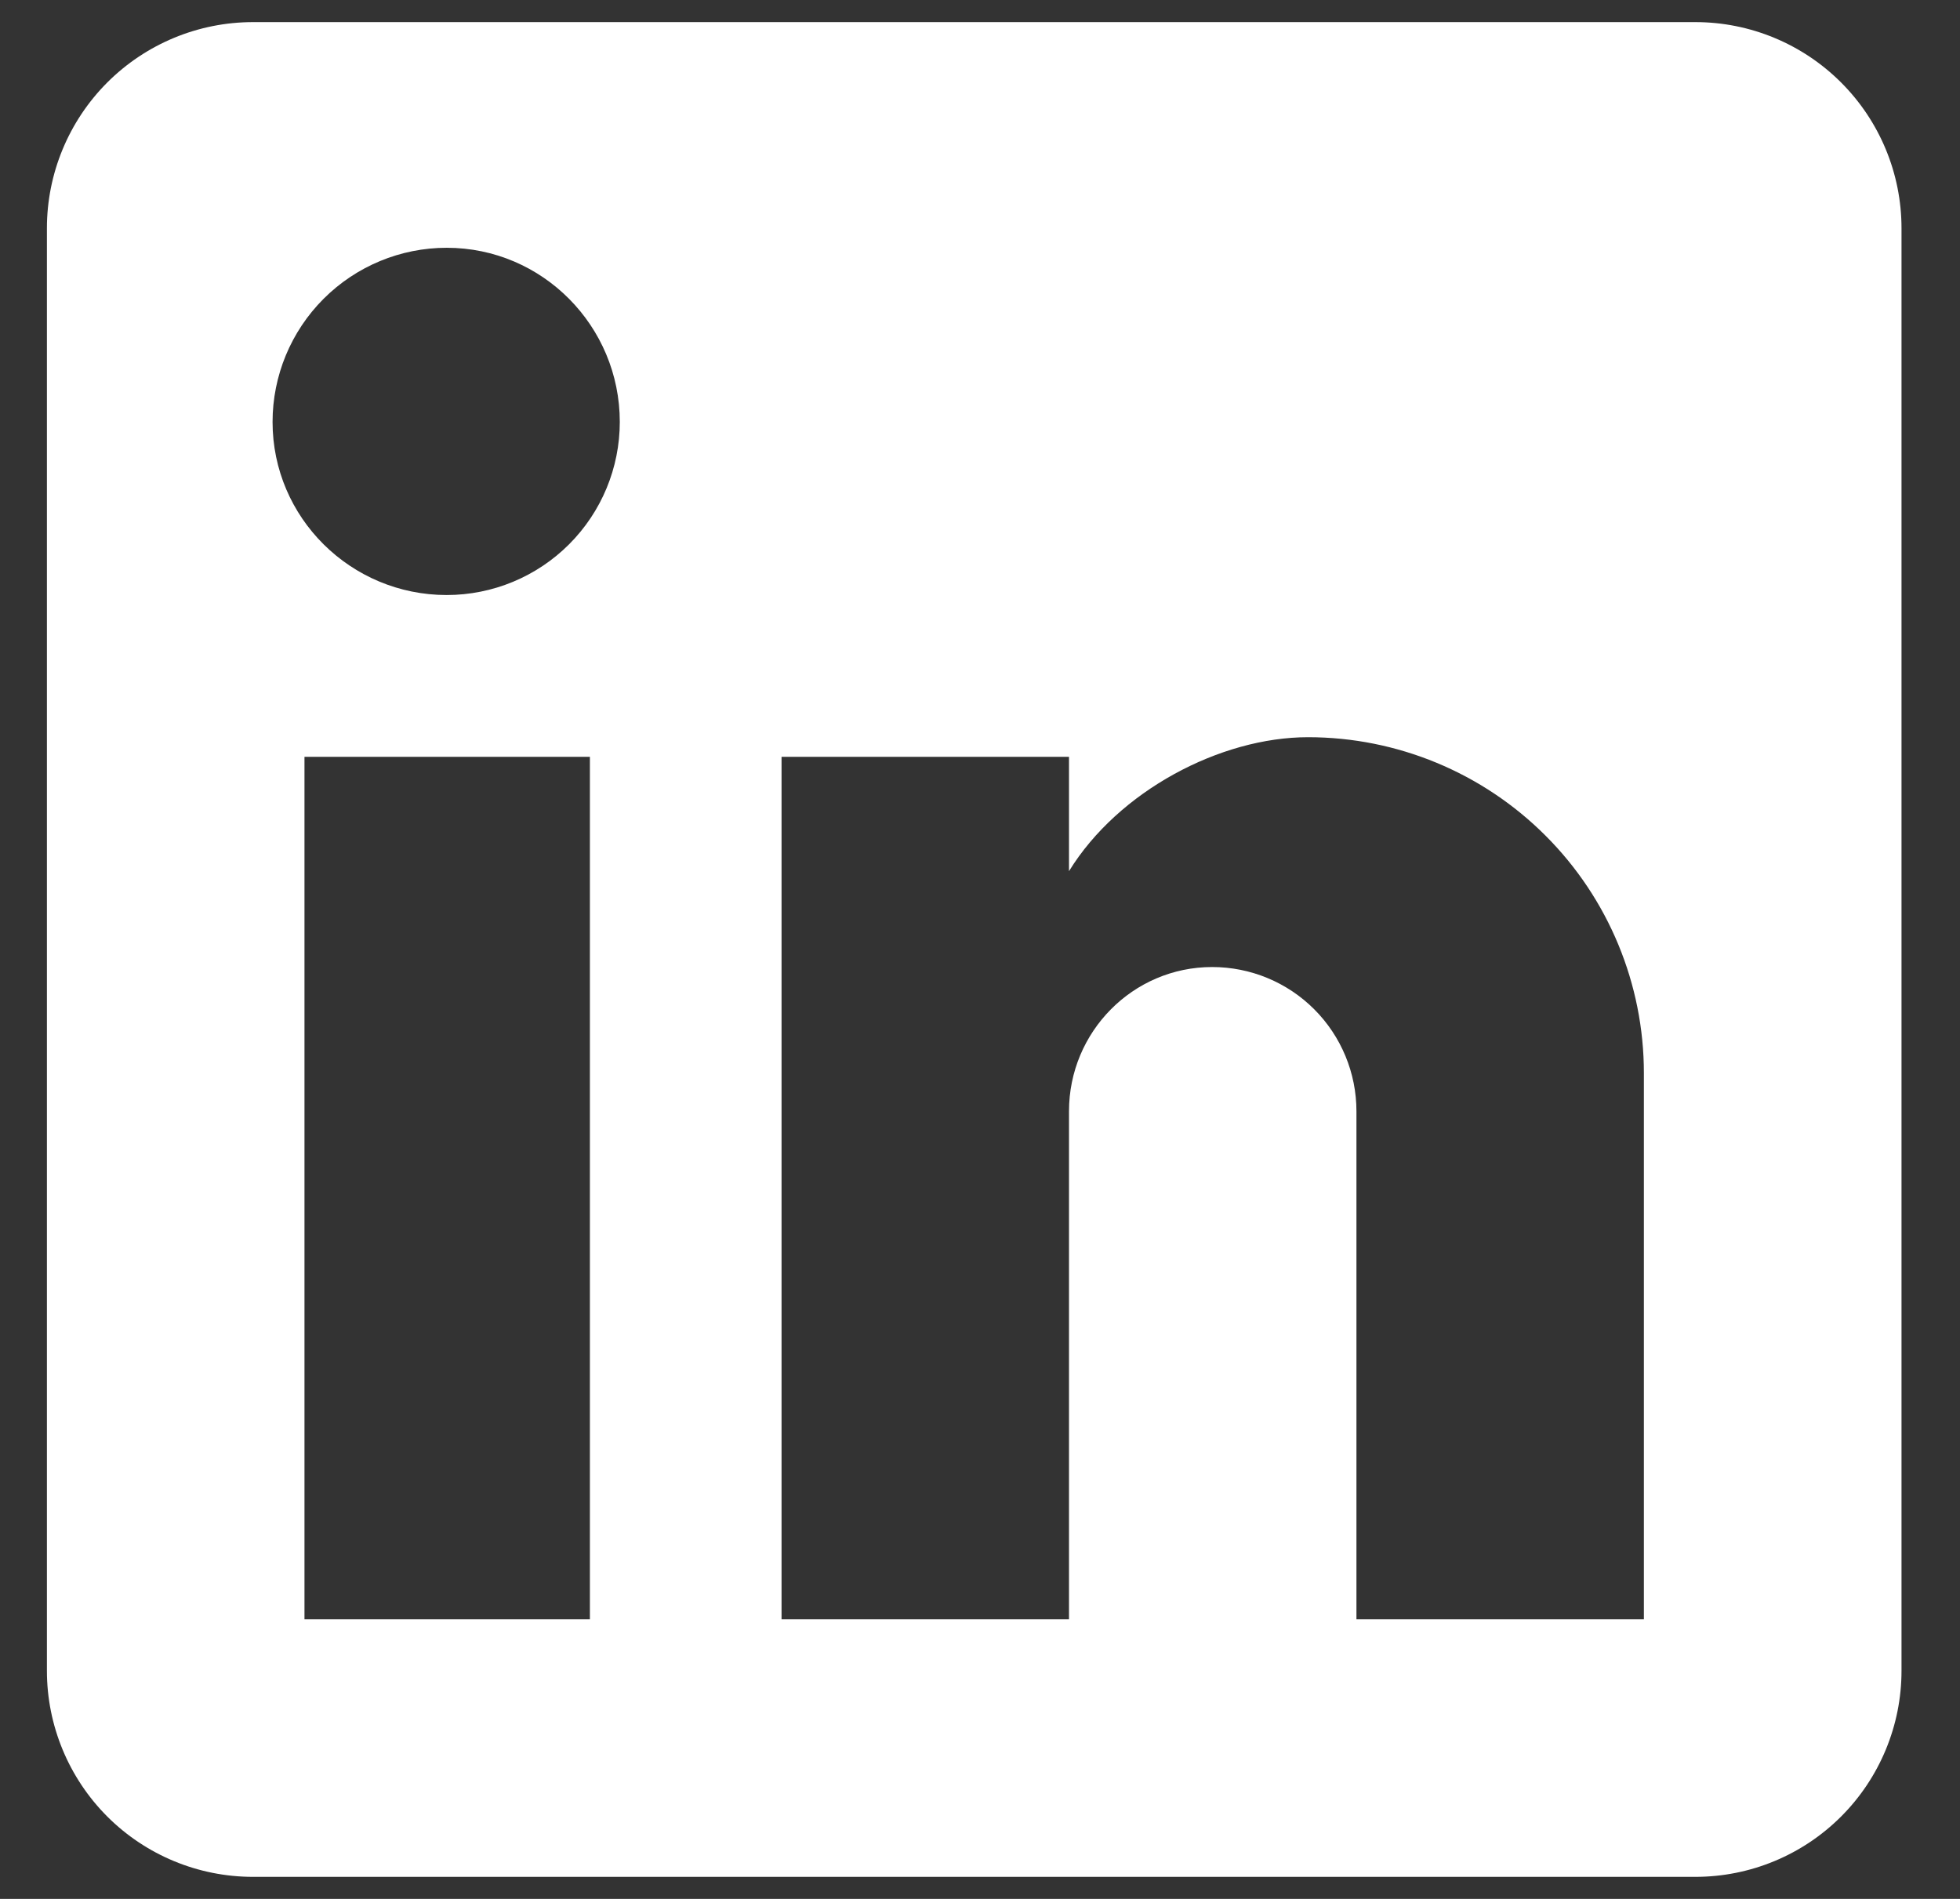 <?xml version="1.0" encoding="UTF-8"?> <svg xmlns="http://www.w3.org/2000/svg" width="32" height="31" viewBox="0 0 32 31" fill="none"><rect x="0" y="0" width="32" height="31" fill="#333333" stroke="none"/><path d="M27.68 0.361C28.573 0.361 29.428 0.716 30.059 1.347C30.69 1.978 31.045 2.833 31.045 3.726V27.276C31.045 28.168 30.69 29.024 30.059 29.655C29.428 30.286 28.573 30.64 27.68 30.64H4.13C3.238 30.64 2.382 30.286 1.751 29.655C1.121 29.024 0.766 28.168 0.766 27.276V3.726C0.766 2.833 1.121 1.978 1.751 1.347C2.382 0.716 3.238 0.361 4.13 0.361H27.68ZM26.839 26.435V17.519C26.839 16.065 26.262 14.67 25.233 13.642C24.205 12.613 22.81 12.035 21.356 12.035C19.926 12.035 18.261 12.91 17.453 14.222V12.355H12.76V26.435H17.453V18.142C17.453 16.846 18.496 15.787 19.791 15.787C20.416 15.787 21.015 16.035 21.456 16.476C21.898 16.918 22.146 17.517 22.146 18.142V26.435H26.839ZM7.293 9.714C8.042 9.714 8.761 9.416 9.291 8.886C9.821 8.356 10.119 7.638 10.119 6.888C10.119 5.324 8.857 4.045 7.293 4.045C6.539 4.045 5.816 4.345 5.283 4.878C4.75 5.411 4.45 6.134 4.45 6.888C4.45 8.452 5.728 9.714 7.293 9.714ZM9.631 26.435V12.355H4.971V26.435H9.631Z" fill="white"></path></svg> 